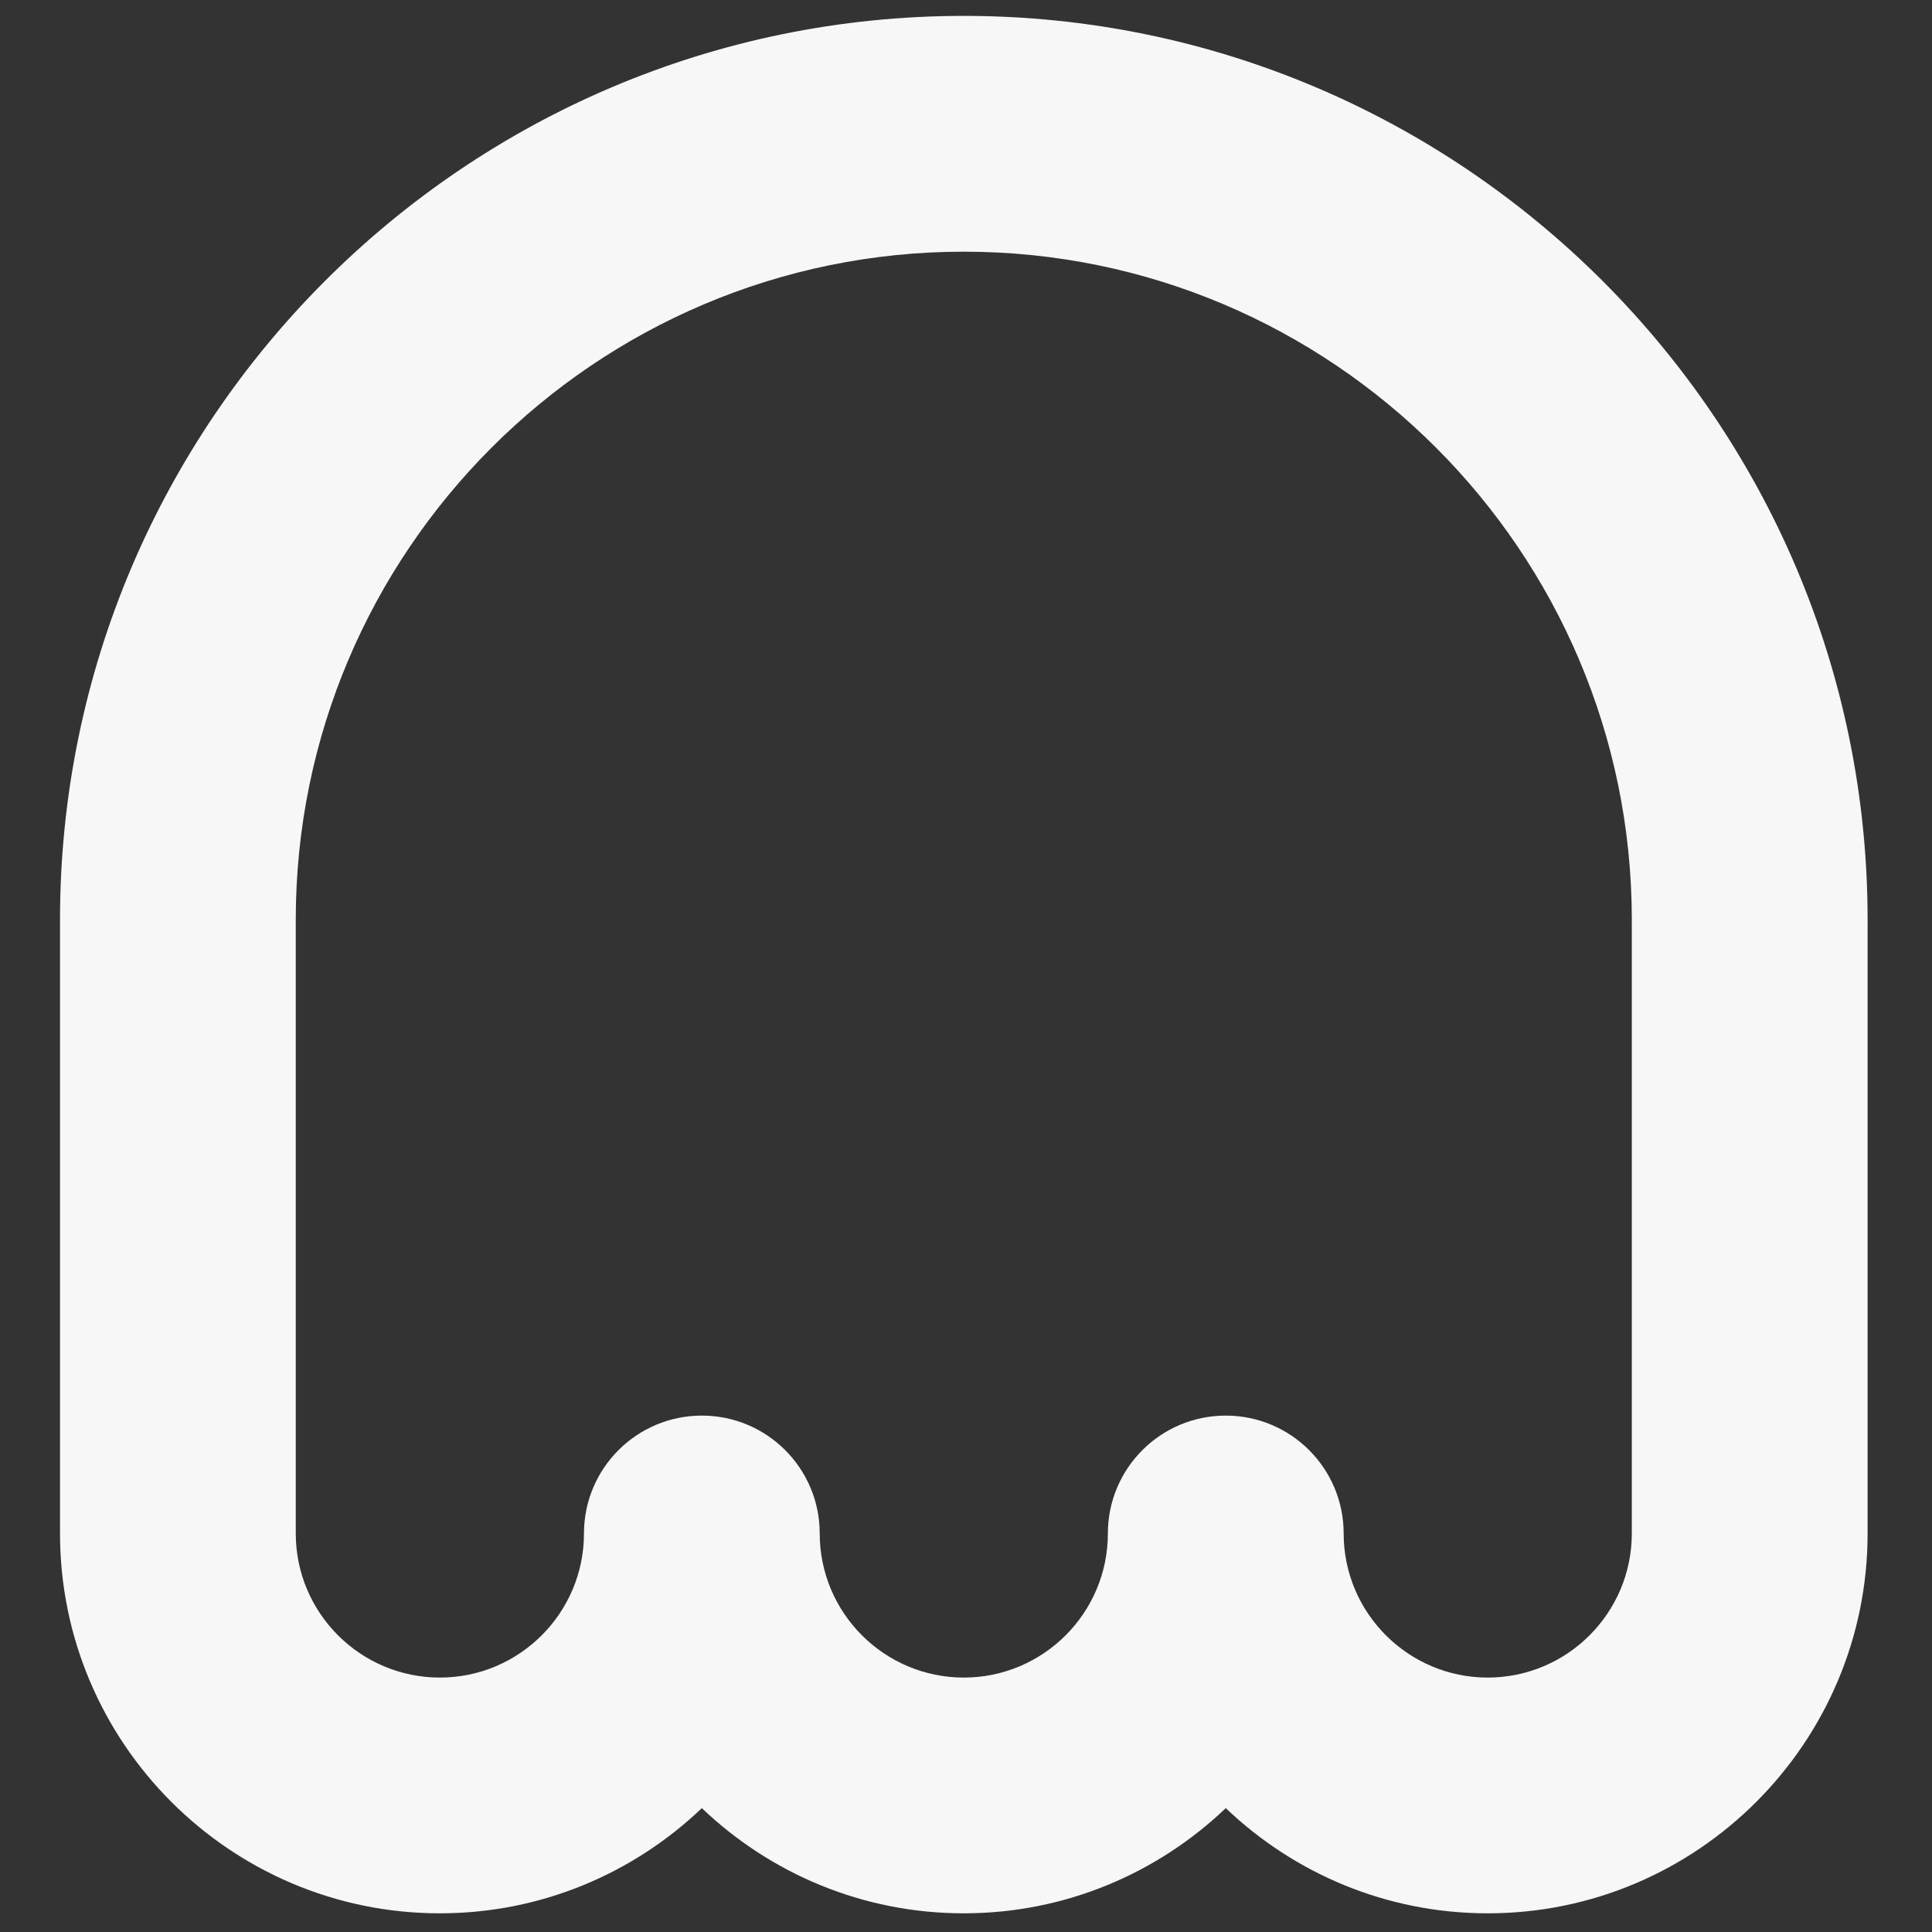 <?xml version="1.0" encoding="UTF-8" standalone="no"?>
<!-- Created with Inkscape (http://www.inkscape.org/) -->

<svg
   width="8mm"
   height="8mm"
   viewBox="0 0 8 8"
   version="1.1"
   id="svg878"
   inkscape:version="1.1.2 (0a00cf5339, 2022-02-04)"
   sodipodi:docname="buuWhite.svg"
   xmlns:inkscape="http://www.inkscape.org/namespaces/inkscape"
   xmlns:sodipodi="http://sodipodi.sourceforge.net/DTD/sodipodi-0.dtd"
   xmlns="http://www.w3.org/2000/svg"
   xmlns:svg="http://www.w3.org/2000/svg">
  <rect x="0" y="0" width="8" height="8" fill="#333333" stroke="none"/>
  <sodipodi:namedview
     id="namedview880"
     pagecolor="#ffffff"
     bordercolor="#000000"
     borderopacity="0.25"
     inkscape:pageshadow="2"
     inkscape:pageopacity="0.0"
     inkscape:pagecheckerboard="0"
     inkscape:document-units="mm"
     showgrid="false"
     inkscape:zoom="24.858361"
     inkscape:cx="18.524954"
     inkscape:cy="14.823986"
     inkscape:window-width="1872"
     inkscape:window-height="1043"
     inkscape:window-x="816"
     inkscape:window-y="167"
     inkscape:window-maximized="1"
     inkscape:current-layer="Group_6" />
  <defs
     id="defs875" />
  <g
     inkscape:label="Layer 1"
     inkscape:groupmode="layer"
     id="layer1">
    <g
       id="Group_48"
       transform="matrix(0.265,0,0,0.265,0,0.02)">
      <g
         id="Group_6">
        <g
           id="g2148"
           transform="matrix(0.724,0,0,-0.724,25.498,23.886)">
          <path
             d="m 0,0 c 0,-1.715 -1.395,-3.11 -3.11,-3.11 -1.714,0 -3.109,1.395 -3.109,3.11 0,1.405 -1.139,2.544 -2.545,2.544 -1.405,0 -2.544,-1.139 -2.544,-2.544 0,-1.715 -1.395,-3.11 -3.109,-3.11 -1.715,0 -3.11,1.395 -3.11,3.11 0,1.405 -1.139,2.544 -2.544,2.544 -1.405,0 -2.544,-1.139 -2.544,-2.544 0,-1.715 -1.395,-3.11 -3.11,-3.11 -1.715,0 -3.11,1.395 -3.11,3.11 v 13.247 c 0,7.95 6.468,14.417 14.418,14.417 C -6.468,27.664 0,21.197 0,13.247 Z m -14.417,32.753 c -10.756,0 -19.506,-8.751 -19.506,-19.506 V 0 c 0,-4.521 3.678,-8.198 8.198,-8.198 2.191,0 4.182,0.865 5.654,2.27 1.472,-1.405 3.463,-2.27 5.654,-2.27 2.19,0 4.181,0.865 5.654,2.27 1.472,-1.405 3.463,-2.27 5.654,-2.27 4.52,0 8.198,3.677 8.198,8.198 v 13.247 c 0,10.755 -8.751,19.506 -19.506,19.506"
             style="fill:#f7f7f7;fill-opacity:1;fill-rule:nonzero;stroke:none"
             id="path2150" />
        </g>
      </g>
    </g>
  </g>
</svg>